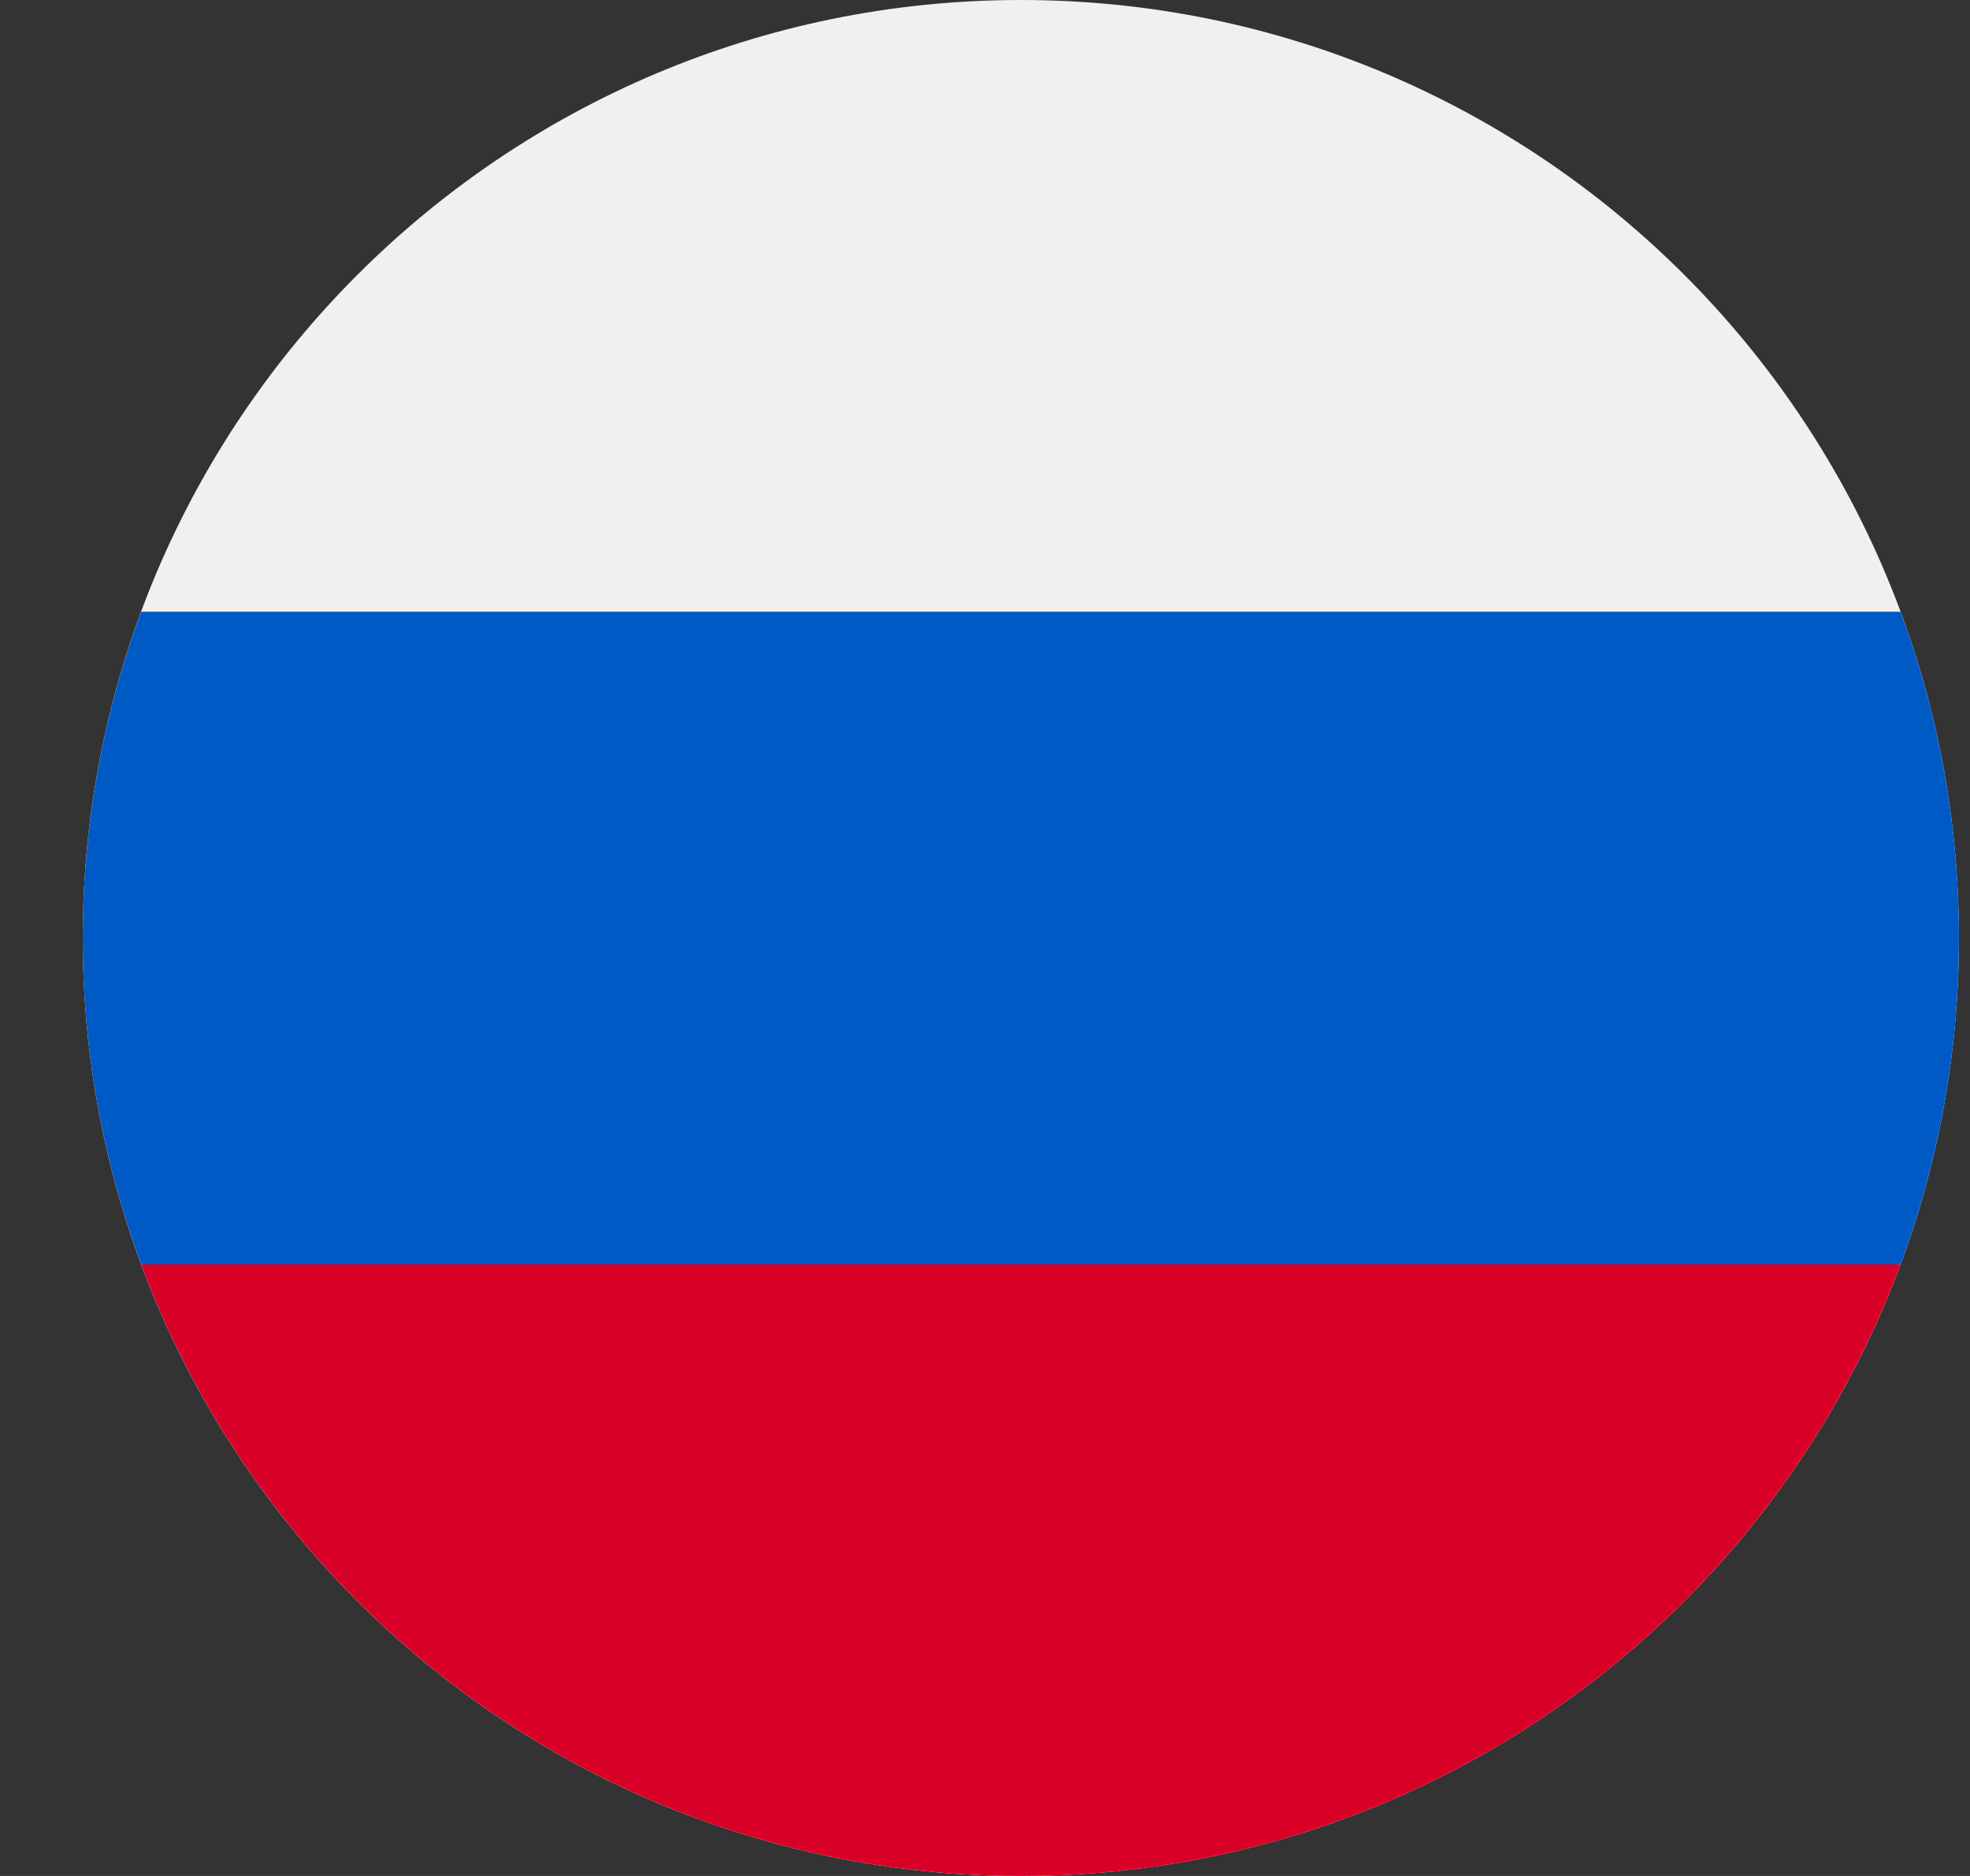 <svg width="21" height="20" viewBox="0 0 21 20" fill="none" xmlns="http://www.w3.org/2000/svg">
<rect x="0" y="0" width="21" height="20" fill="#333333" stroke="none"/>
<g clip-path="url(#clip0)">
<path d="M10.882 20C16.405 20 20.882 15.523 20.882 10C20.882 4.477 16.405 0 10.882 0C5.359 0 0.882 4.477 0.882 10C0.882 15.523 5.359 20 10.882 20Z" fill="#F0F0F0"/>
<path d="M20.26 13.478C20.662 12.395 20.882 11.223 20.882 10C20.882 8.777 20.662 7.605 20.26 6.522H1.504C1.102 7.605 0.882 8.777 0.882 10C0.882 11.223 1.102 12.395 1.504 13.478L10.882 14.348L20.26 13.478Z" fill="#005AC5"/>
<path d="M10.882 20C15.182 20 18.847 17.286 20.26 13.478H1.504C2.917 17.286 6.583 20 10.882 20Z" fill="#D80027"/>
</g>
<defs>
<clipPath id="clip0">
<rect width="20" height="20" fill="white" transform="translate(0.882)"/>
</clipPath>
</defs>
</svg>
